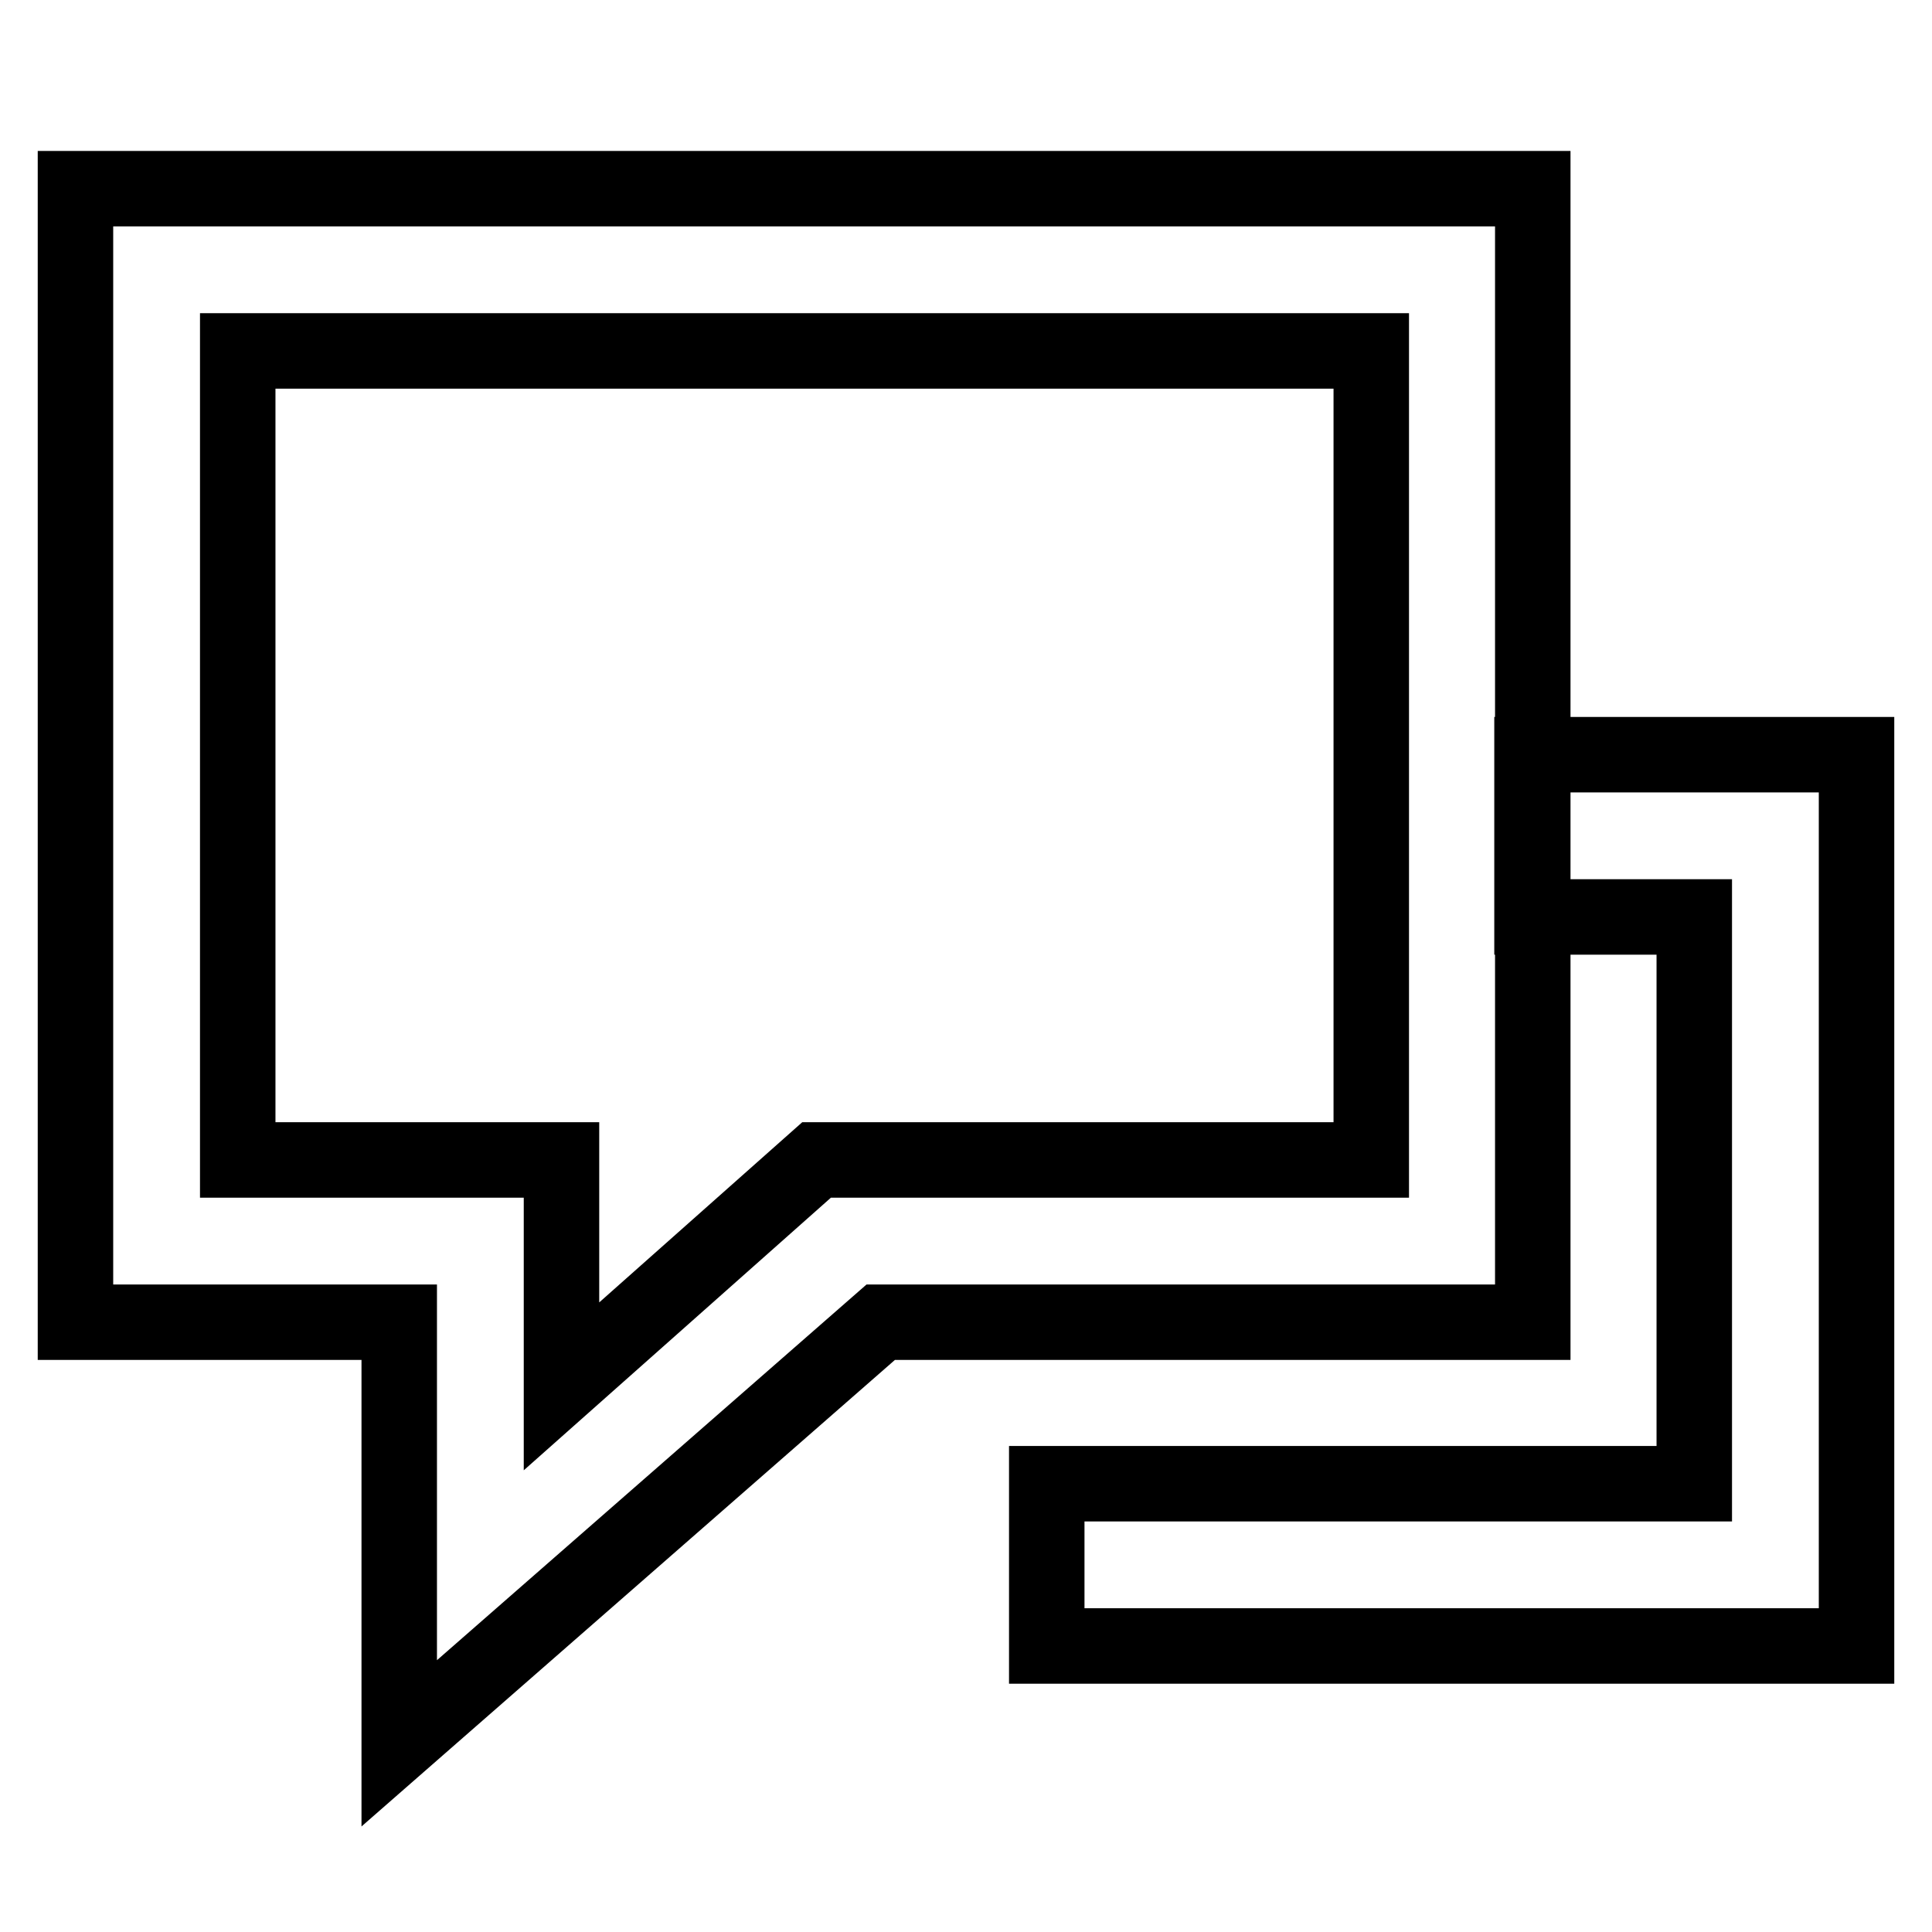 <?xml version="1.0" encoding="utf-8"?>
<!-- Svg Vector Icons : http://www.onlinewebfonts.com/icon -->
<!DOCTYPE svg PUBLIC "-//W3C//DTD SVG 1.1//EN" "http://www.w3.org/Graphics/SVG/1.1/DTD/svg11.dtd">
<svg version="1.1" xmlns="http://www.w3.org/2000/svg" xmlns:xlink="http://www.w3.org/1999/xlink" x="0px" y="0px" viewBox="0 0 256 256" enable-background="new 0 0 256 256" xml:space="preserve">
<g> <path stroke-width="10" fill-opacity="0" stroke="#000000"  d="M52.9,231v-55.8H10V25h193.1v150.2h-86.4L52.9,231z M31.5,153.7h42.9v30l33.8-30h73.5V46.5H31.5V153.7z"/> <path stroke-width="10" fill-opacity="0" stroke="#000000"  d="M246,218.1H138.7v-21.5h85.8v-75.1h-21.5v-21.5H246V218.1z"/></g>
</svg>